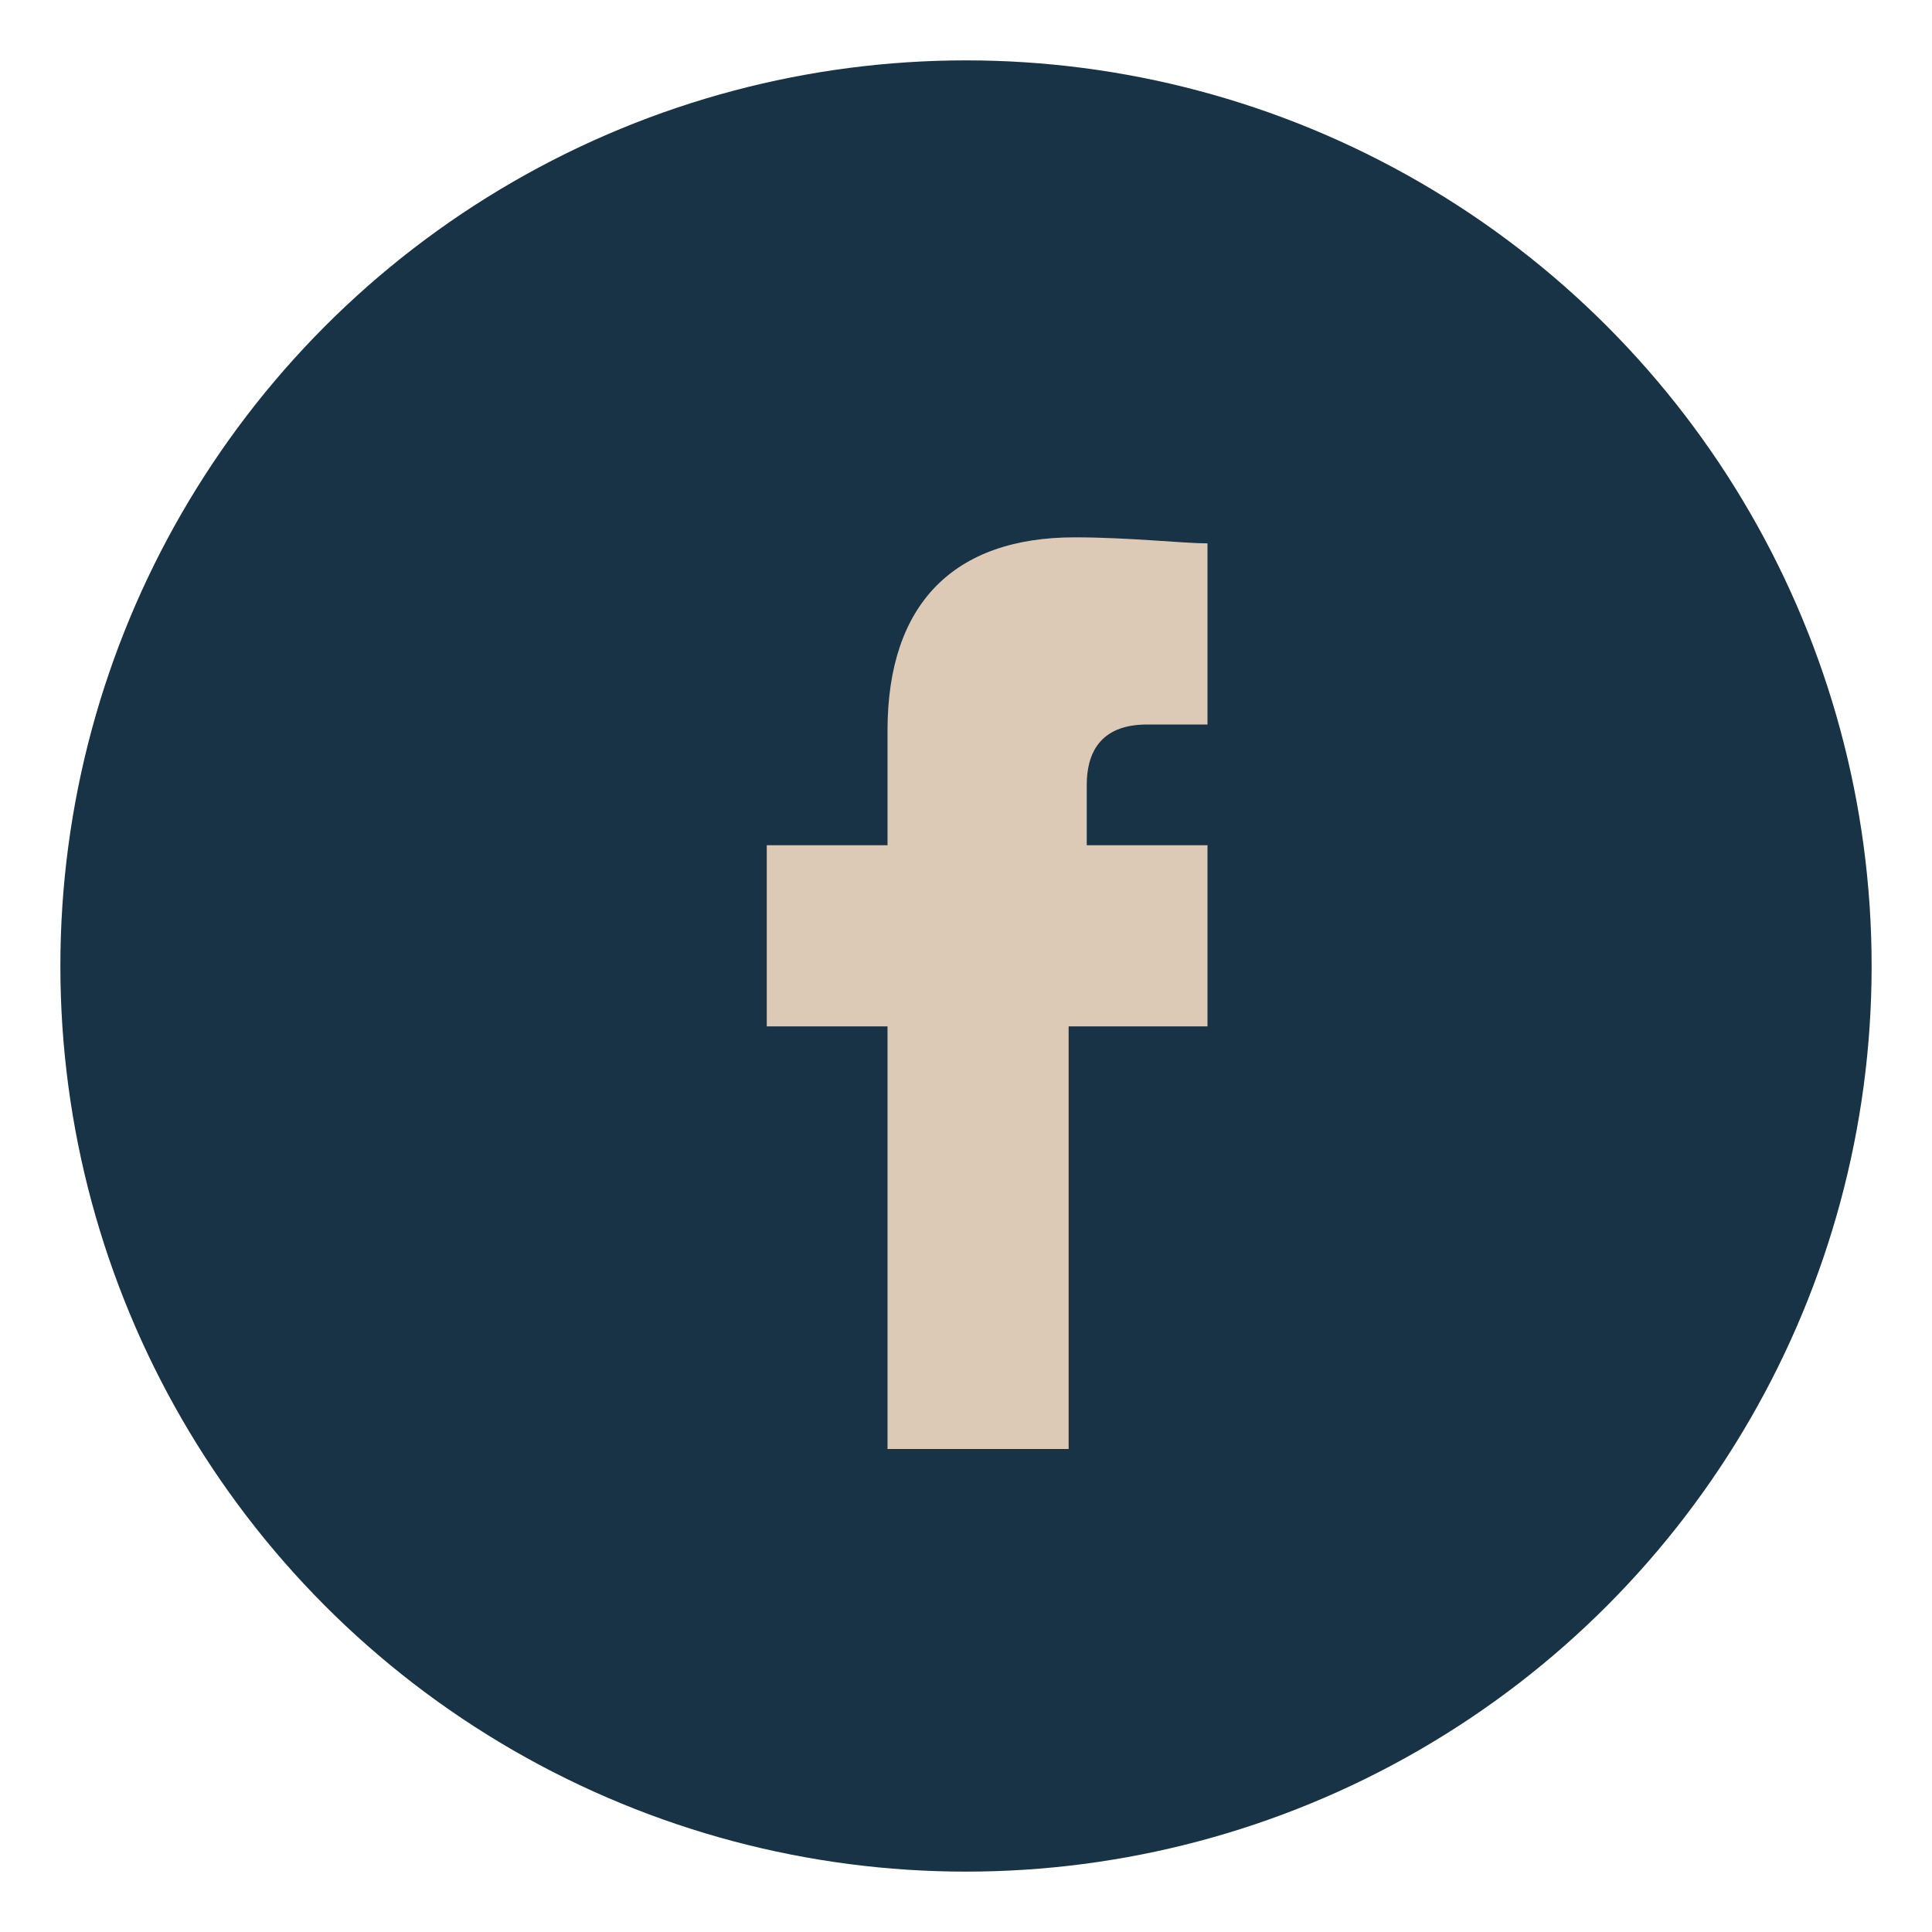 <?xml version="1.0" encoding="UTF-8"?>
<svg xmlns="http://www.w3.org/2000/svg" width="32" height="32" viewBox="0 0 32 32"><circle cx="16" cy="16" r="15" fill="#173345"/><path d="M18 17h2v-3h-2v-1c0-.5.2-1 1-1h1v-3c-.4 0-1.3-.1-2.2-.1-2 0-3.1 1.1-3.1 3.2V14h-2v3h2v7h3v-7z" fill="#DCC9B6"/></svg>